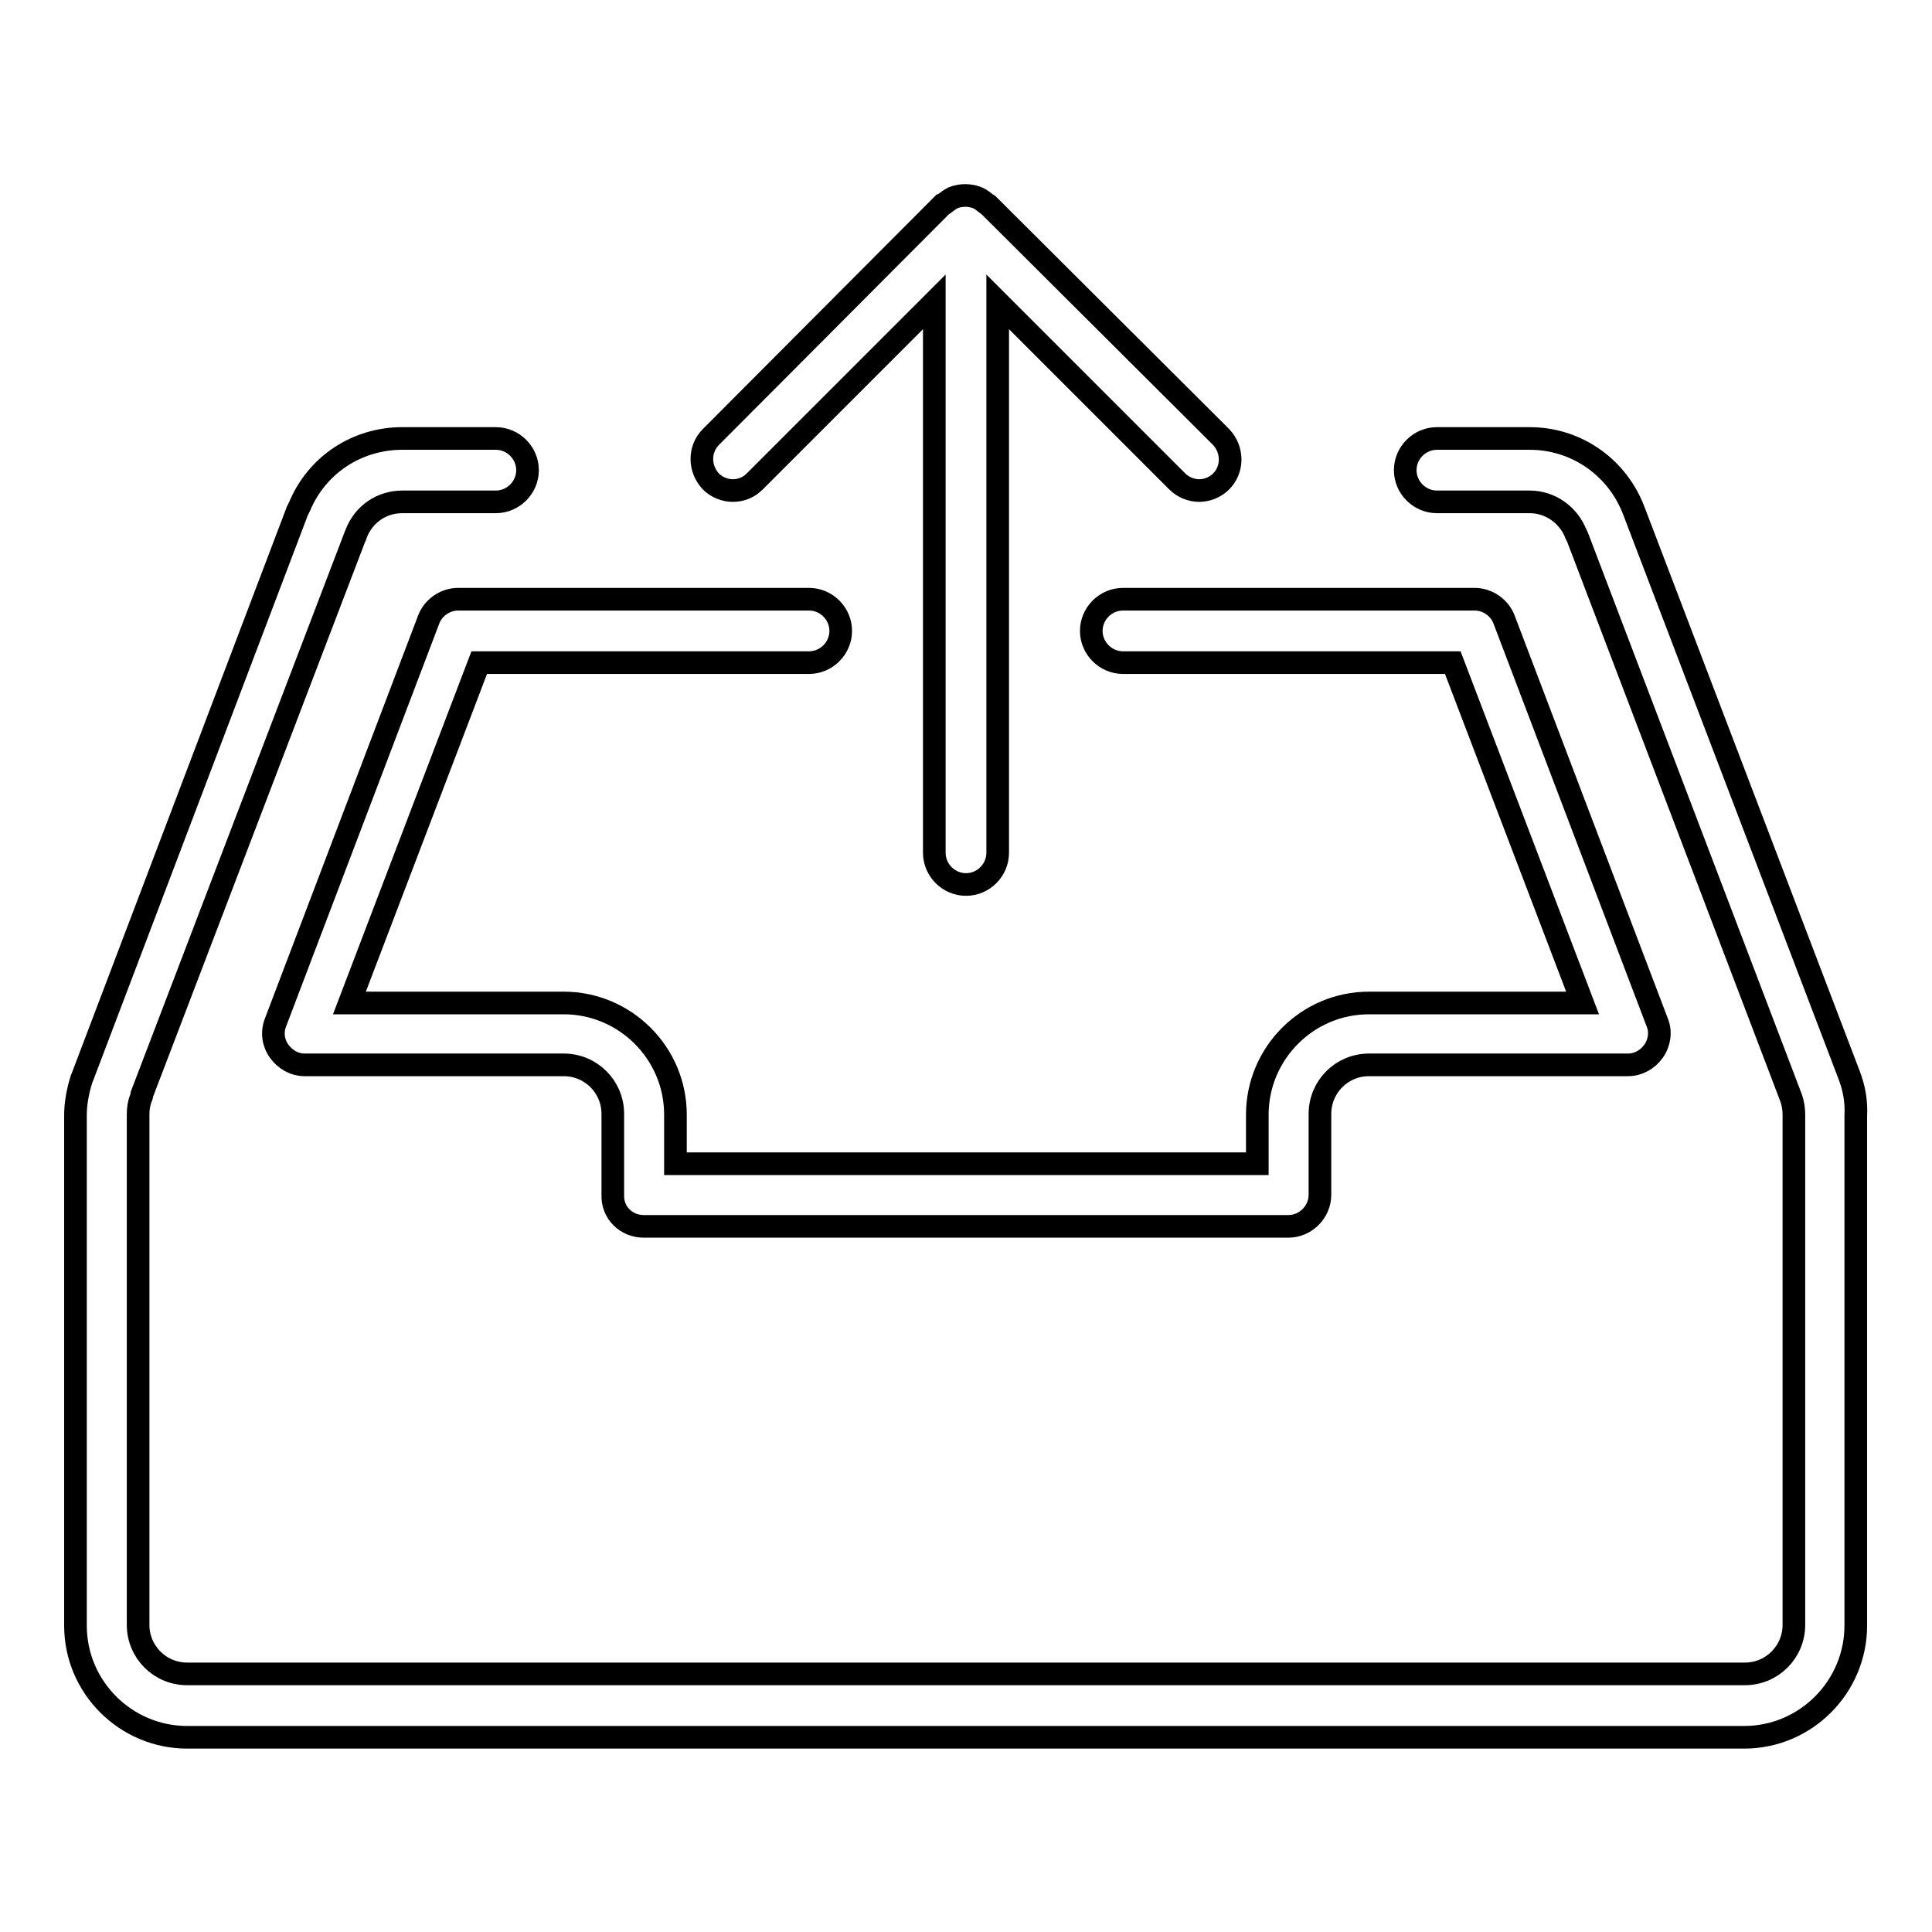 <?xml version="1.0" encoding="utf-8"?>
<!-- Svg Vector Icons : http://www.onlinewebfonts.com/icon -->
<!DOCTYPE svg PUBLIC "-//W3C//DTD SVG 1.1//EN" "http://www.w3.org/Graphics/SVG/1.1/DTD/svg11.dtd">
<svg version="1.1" xmlns="http://www.w3.org/2000/svg" xmlns:xlink="http://www.w3.org/1999/xlink" x="0px" y="0px" viewBox="0 0 256 256" enable-background="new 0 0 256 256" xml:space="preserve">
<g> <path stroke-width="3" fill-opacity="0" stroke="#000000"  d="M85.3,162.5h85.4c2.3,0,4.2-1.9,4.2-4.2v-10.7c0-3.6,2.9-6.5,6.5-6.5h34.3c1.4,0,2.6-0.7,3.4-1.8 c0.8-1.1,1-2.6,0.5-3.8l-20.3-53.4c-0.6-1.6-2.2-2.7-3.9-2.7h-46.6c-2.3,0-4.2,1.9-4.2,4.2s1.9,4.2,4.2,4.2h43.7l17.2,45.1h-28.3 c-8.2,0-14.8,6.7-14.8,14.8v6.5H89.5v-6.5c0-8.2-6.7-14.8-14.8-14.8H46.3l17.2-45.1h43.7c2.3,0,4.2-1.9,4.2-4.2s-1.9-4.2-4.2-4.2 H60.7c-1.7,0-3.3,1.1-3.9,2.7l-20.3,53.4c-0.5,1.3-0.3,2.7,0.5,3.8c0.8,1.1,2,1.8,3.4,1.8h34.3c3.6,0,6.5,2.9,6.5,6.5v10.7 C81.1,160.7,83,162.5,85.3,162.5z M245,142.4l-28.5-74.7c-0.1-0.2-0.1-0.3-0.2-0.5c-2.3-5.5-7.6-9.1-13.6-9.1h-12.3 c-2.3,0-4.2,1.9-4.2,4.2s1.9,4.2,4.2,4.2h12.3c2.7,0,5.1,1.7,6.1,4.2c0.1,0.1,0.1,0.3,0.2,0.4l28.3,74.3c0.3,0.8,0.4,1.6,0.4,2.3 v67.6c0,3.6-2.9,6.5-6.5,6.5H24.8c-3.6,0-6.5-2.9-6.5-6.5v-67.6c0-0.8,0.1-1.5,0.4-2.3c0.1-0.1,0.1-0.3,0.1-0.4L47,71.2 c0.1-0.1,0.1-0.3,0.2-0.5c1-2.6,3.4-4.2,6.1-4.2h12.4c2.3,0,4.2-1.9,4.2-4.2c0-2.3-1.9-4.2-4.2-4.2H53.3c-6,0-11.3,3.5-13.6,9 c-0.1,0.2-0.2,0.4-0.3,0.6L11,142.5c-0.1,0.2-0.1,0.3-0.2,0.5c-0.5,1.6-0.8,3.2-0.8,4.8v67.6c0,8.2,6.7,14.8,14.8,14.8l206.3,0 c8.2,0,14.8-6.7,14.8-14.8v-67.6C246,146,245.7,144.2,245,142.4z M97.1,65c1.1,0,2.1-0.4,2.9-1.2L123.8,40v73 c0,2.3,1.9,4.2,4.2,4.2s4.2-1.9,4.2-4.2V40l23.8,23.8c0.8,0.8,1.9,1.2,2.9,1.2s2.1-0.4,2.9-1.2c1.6-1.6,1.6-4.2,0-5.9l-30.9-30.8 c-0.1-0.1-0.1-0.1-0.2-0.1c-0.4-0.3-0.7-0.6-1.2-0.8c-1-0.4-2.2-0.4-3.2,0c-0.4,0.2-0.8,0.5-1.2,0.8c-0.1,0-0.1,0.1-0.2,0.1 L94.2,57.9c-1.6,1.6-1.6,4.2,0,5.9C95,64.6,96.1,65,97.1,65z"/></g>
</svg>